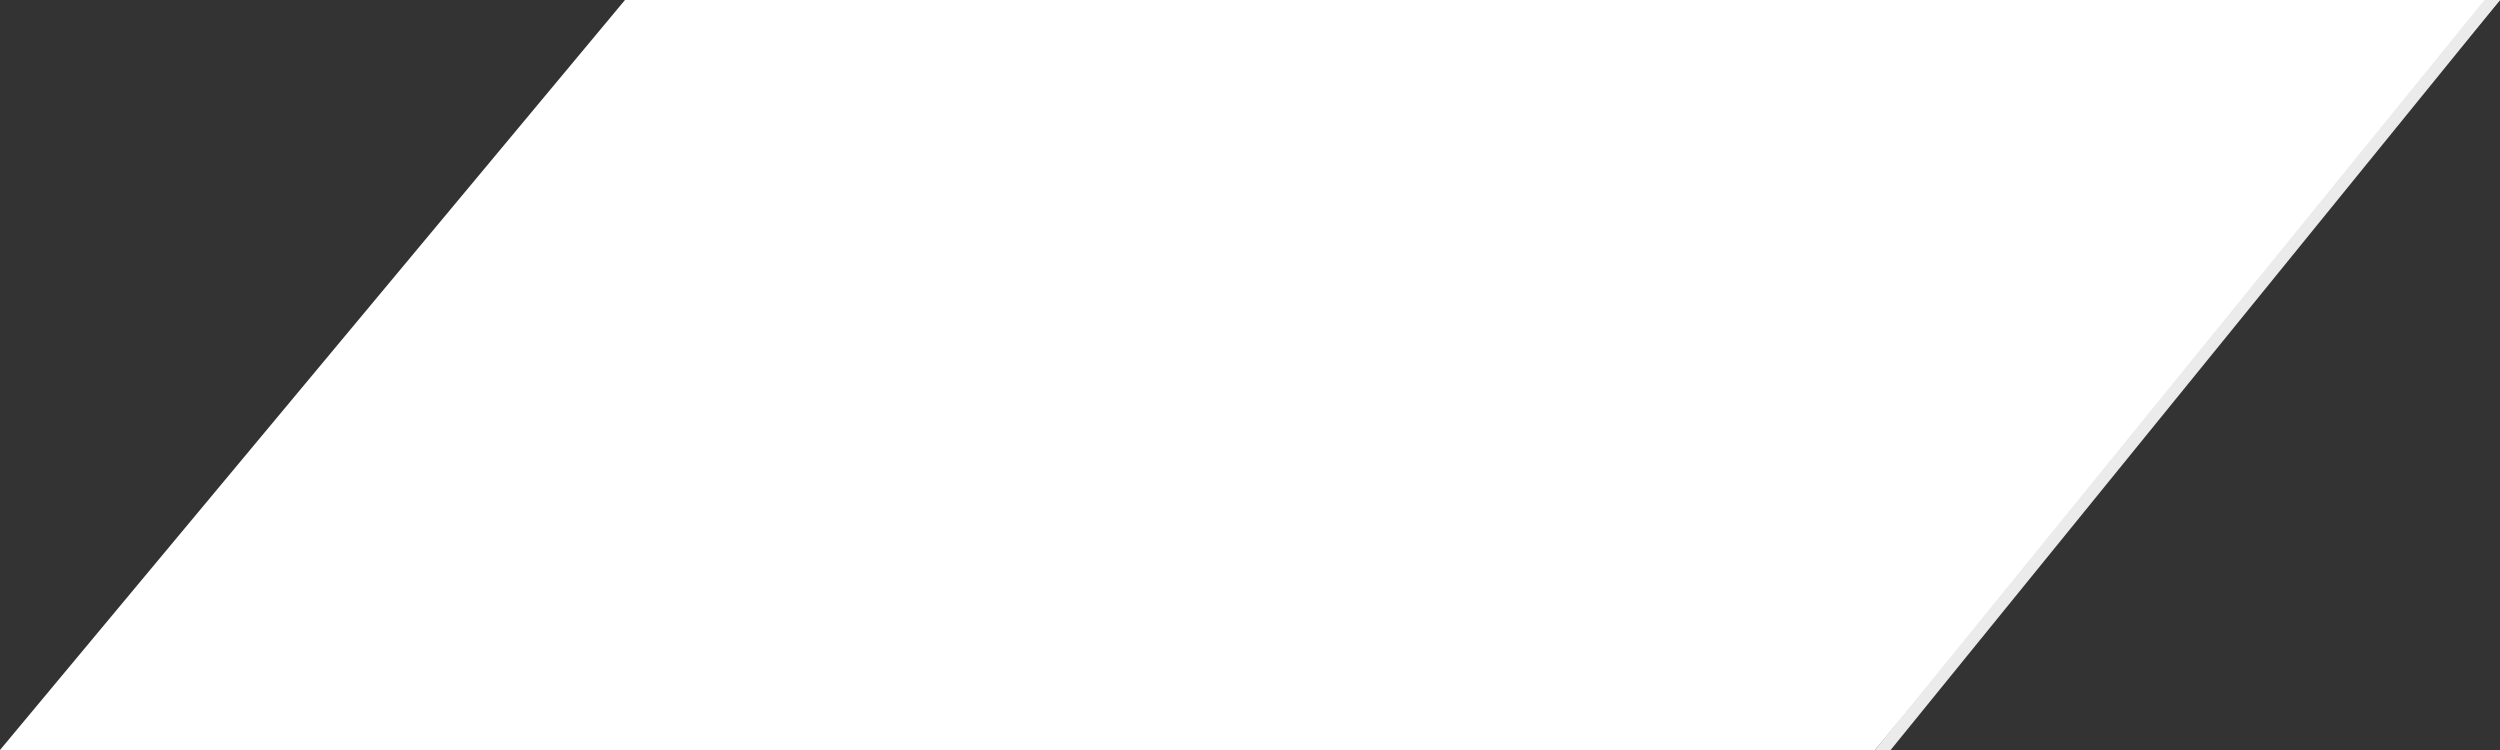 <svg width="160" height="48" fill="none" xmlns="http://www.w3.org/2000/svg"><rect width="100%" height="100%" fill="#333333" stroke="none"/><path d="M40 0h120l-40 48H0L40 0Z" fill="#fff"/><path d="M159 0h1l-39 48h-1l39-48Z" fill="#EBEBEB"/></svg>
